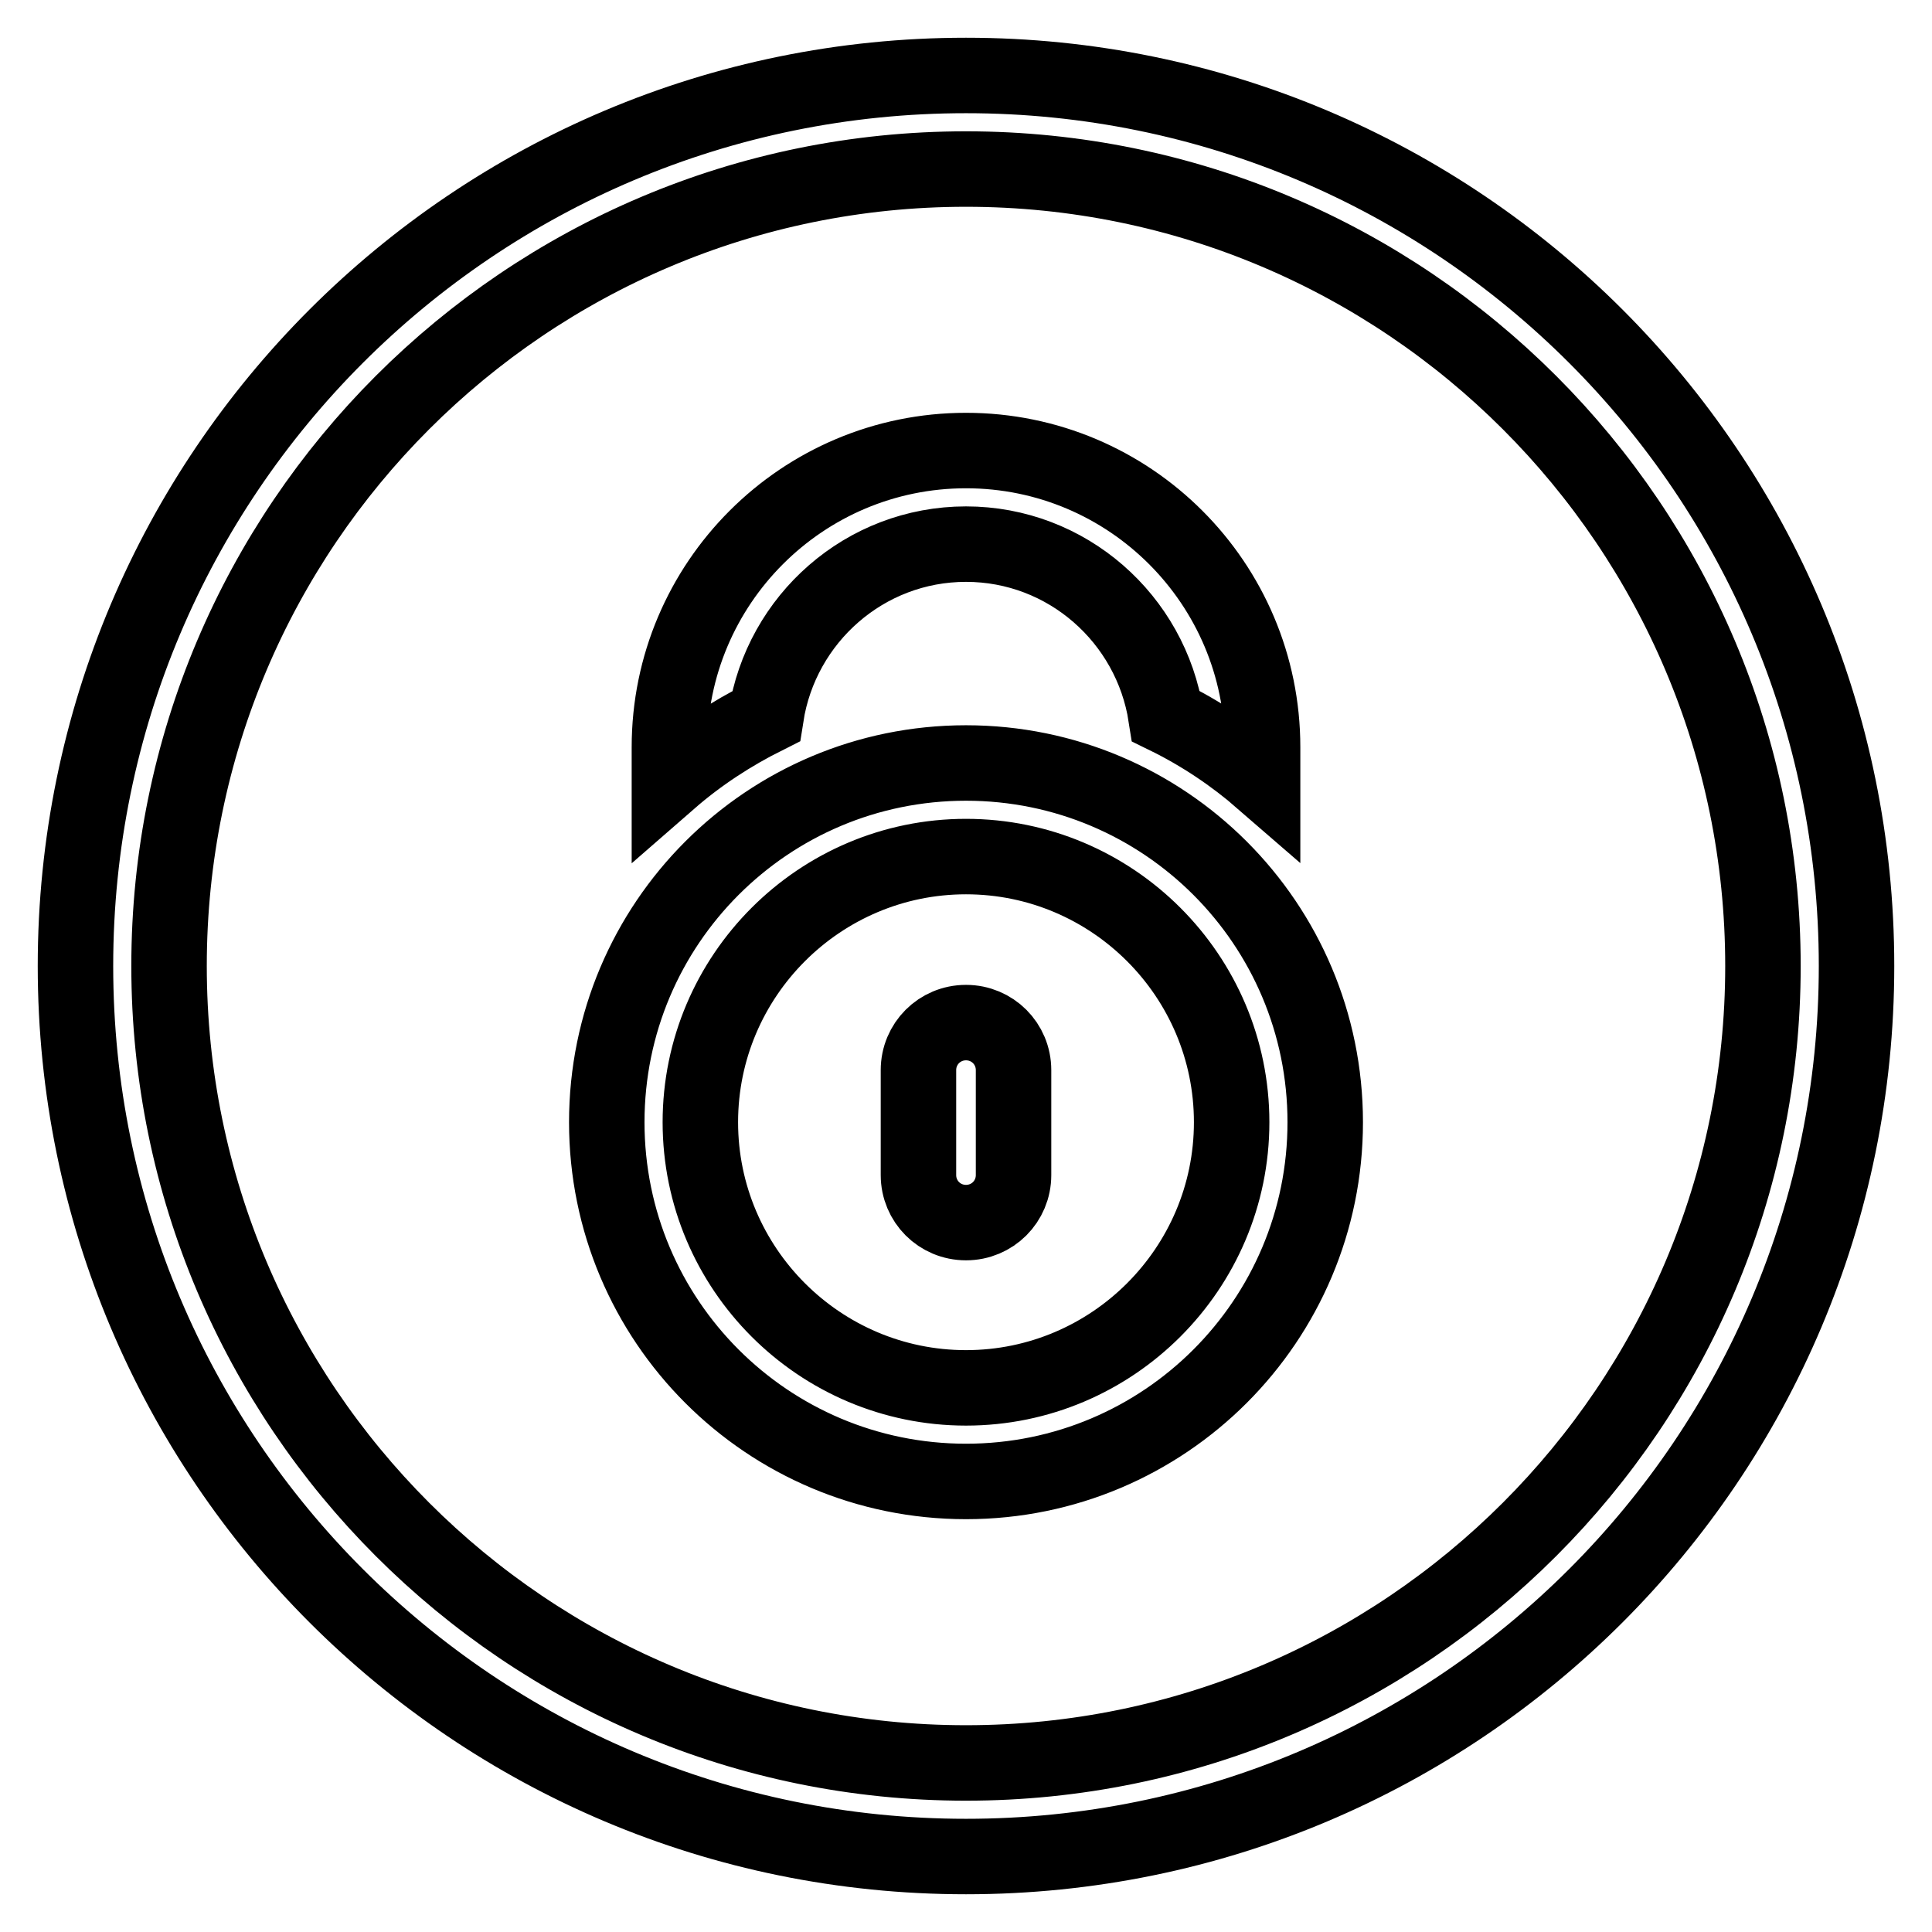 <?xml version="1.0" encoding="utf-8"?>
<!-- Svg Vector Icons : http://www.onlinewebfonts.com/icon -->
<!DOCTYPE svg PUBLIC "-//W3C//DTD SVG 1.1//EN" "http://www.w3.org/Graphics/SVG/1.1/DTD/svg11.dtd">
<svg version="1.1" xmlns="http://www.w3.org/2000/svg" xmlns:xlink="http://www.w3.org/1999/xlink" x="0px" y="0px" viewBox="0 0 256 256" enable-background="new 0 0 256 256" xml:space="preserve">
<g> <path stroke-width="10" fill-opacity="0" stroke="#000000"  d="M128,101.1c-26.3,0-47.6,21.3-47.6,47.6s21.3,47.6,47.6,47.6s47.6-21.3,47.6-47.6S154.3,101.1,128,101.1z  M128,183.9c-19.4,0-35.2-15.8-35.2-35.2c0-19.4,15.8-35.2,35.2-35.2c19.4,0,35.2,15.8,35.2,35.2 C163.2,168.1,147.4,183.9,128,183.9z M128,10C62.8,10,10,62.8,10,128c0,65.2,52.8,118,118,118c65.2,0,118-52.8,118-118 C246,62.8,193.2,10,128,10z M128,233.6c-58.3,0-105.6-47.3-105.6-105.6C22.4,69.7,69.7,22.4,128,22.4S233.6,69.7,233.6,128 C233.6,186.3,186.3,233.6,128,233.6z M128,72.1c13.4,0,24.5,9.9,26.5,22.8c4.7,2.3,9,5.2,12.8,8.5V99c0-21.7-17.6-39.3-39.3-39.3 c-21.7,0-39.3,17.6-39.3,39.3v4.4c3.9-3.4,8.2-6.2,12.8-8.5C103.5,82,114.6,72.1,128,72.1z M128,135.5c-3.5,0-6.3,2.8-6.3,6.3v13.9 c0,3.5,2.8,6.3,6.3,6.3c3.5,0,6.3-2.8,6.3-6.3v-13.9C134.3,138.3,131.5,135.5,128,135.5z"/></g>
</svg>